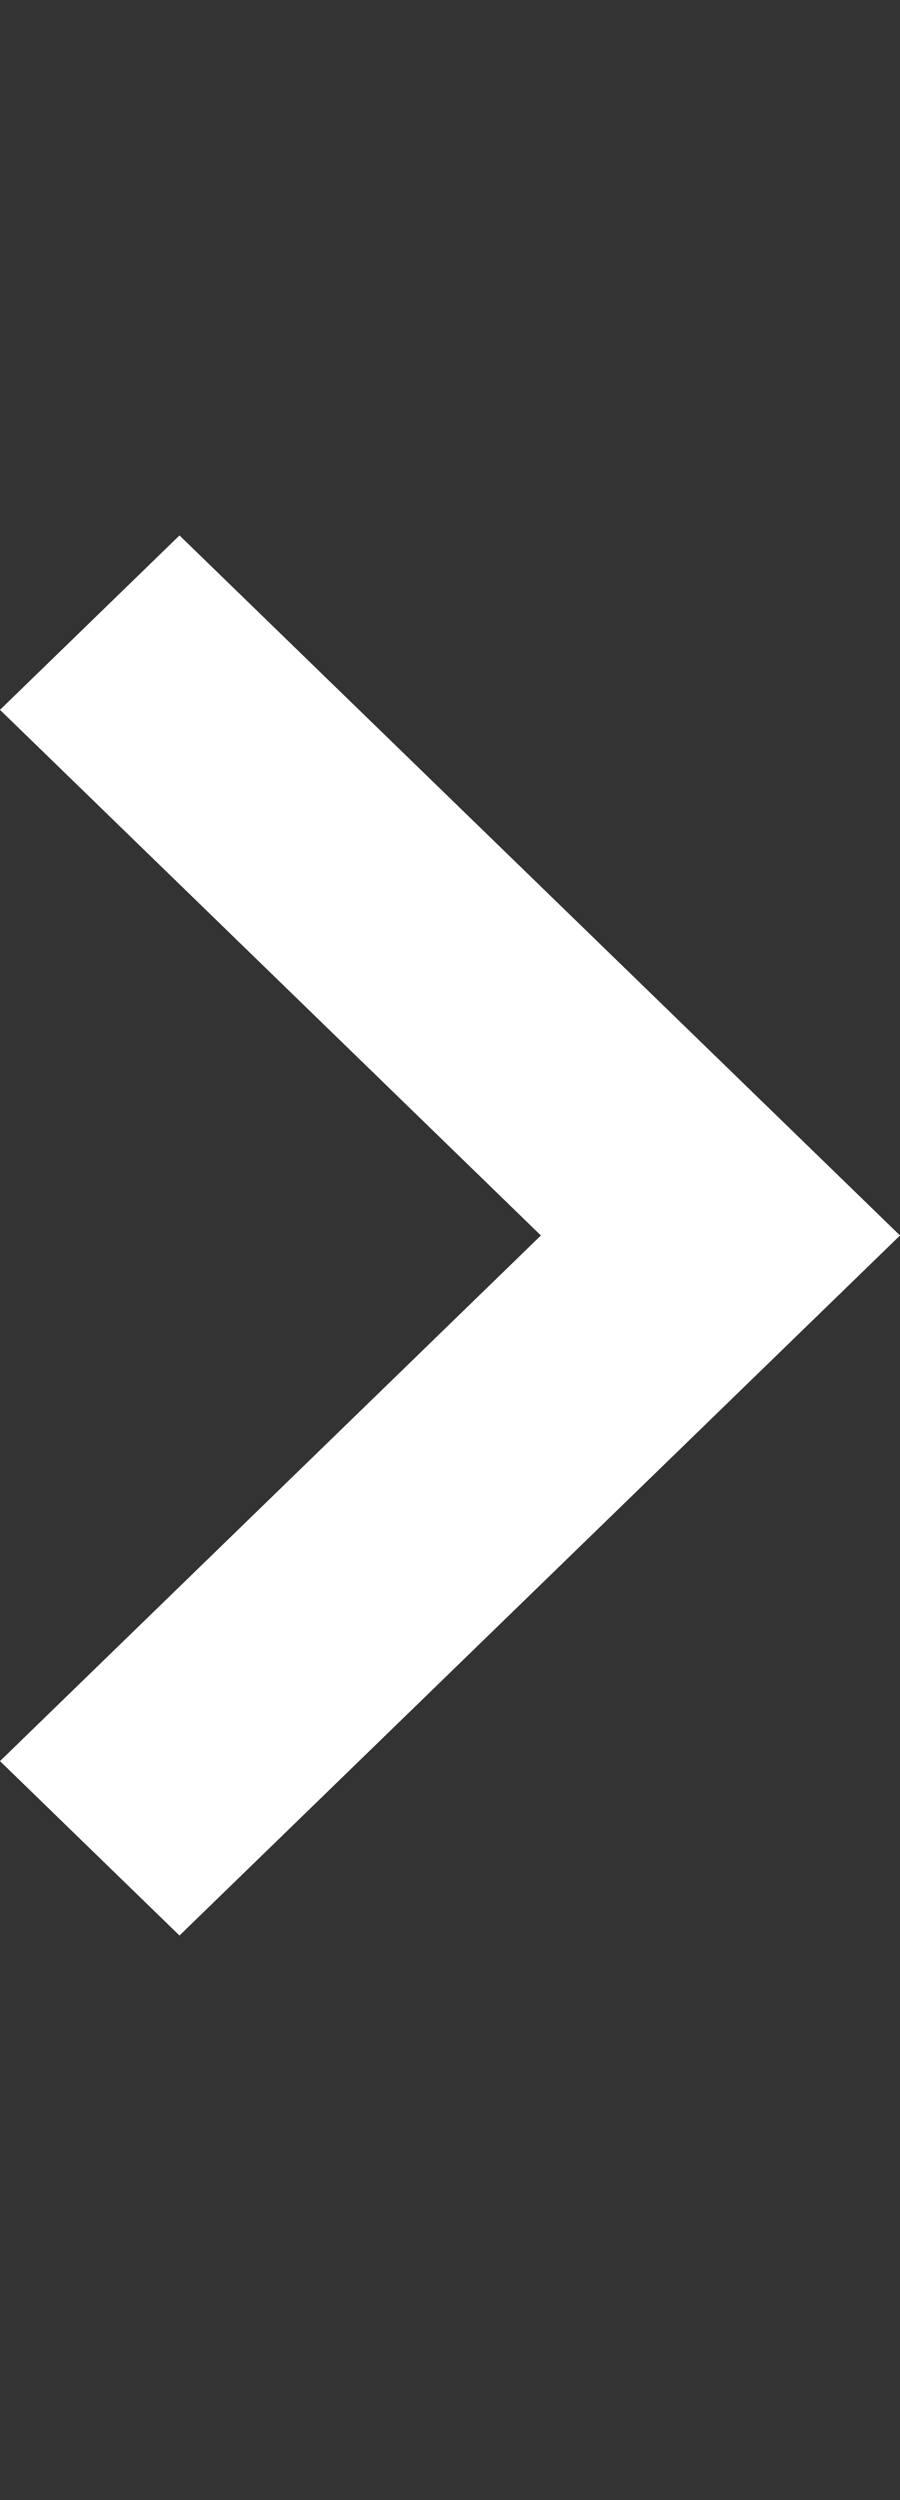 <svg viewBox="0 0 9 25" fill="none" xmlns="http://www.w3.org/2000/svg">
    <rect x="0" y="0" width="9" height="25" fill="#333333" stroke="none"/>
    <path d="M1.795 5.354L0 7.098L5.409 12.354L0 17.61L1.795 19.354L9 12.354L1.795 5.354Z" fill="white"/>
</svg>
